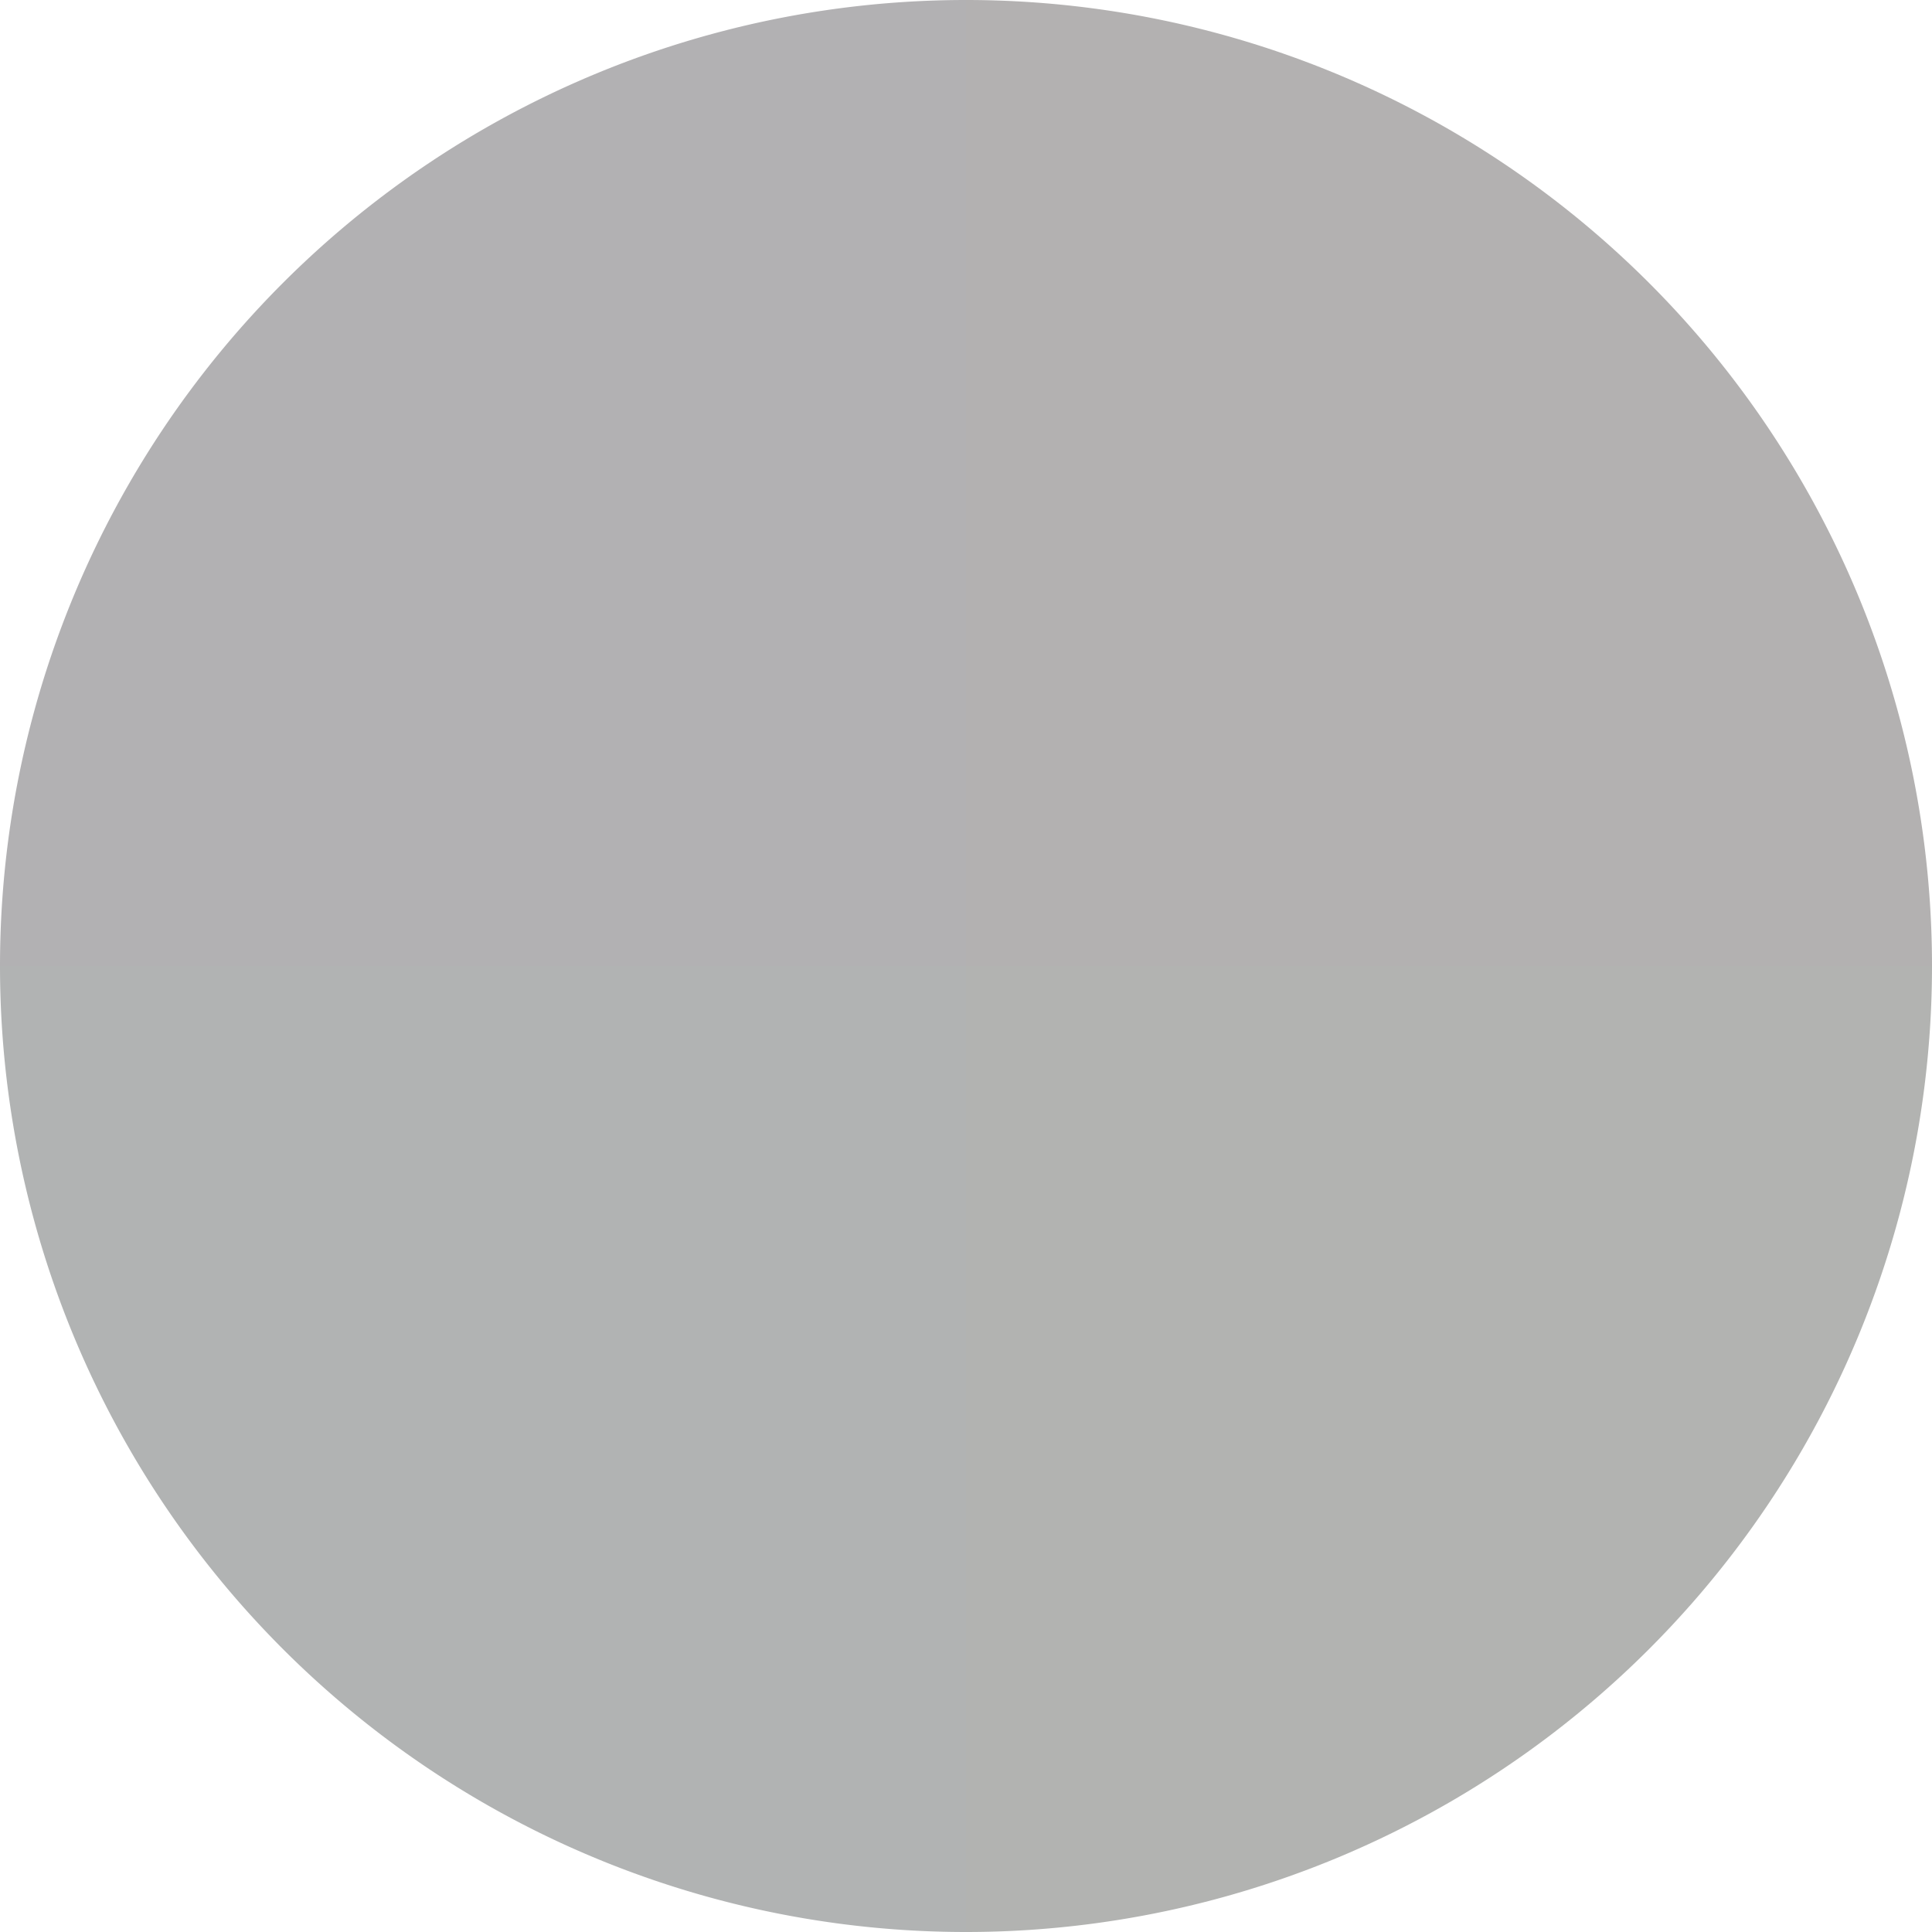 <?xml version="1.0" standalone="no"?>
<svg width="500" height="500" viewBox="-1 -1 2 2" xmlns="http://www.w3.org/2000/svg">
        <path d="M 0 -1 
             A 1,1 0 0,1 1 0             L 0,0
             z" fill="#b3b1b1" />
            <path d="M 1 0 
             A 1,1 0 0,1 0 1             L 0,0
             z" fill="#b2b3b1" />
            <path d="M 0 1 
             A 1,1 0 0,1 -1 0             L 0,0
             z" fill="#b1b3b3" />
            <path d="M -1 0 
             A 1,1 0 0,1 -0 -1             L 0,0
             z" fill="#b2b1b3" />
    </svg>

